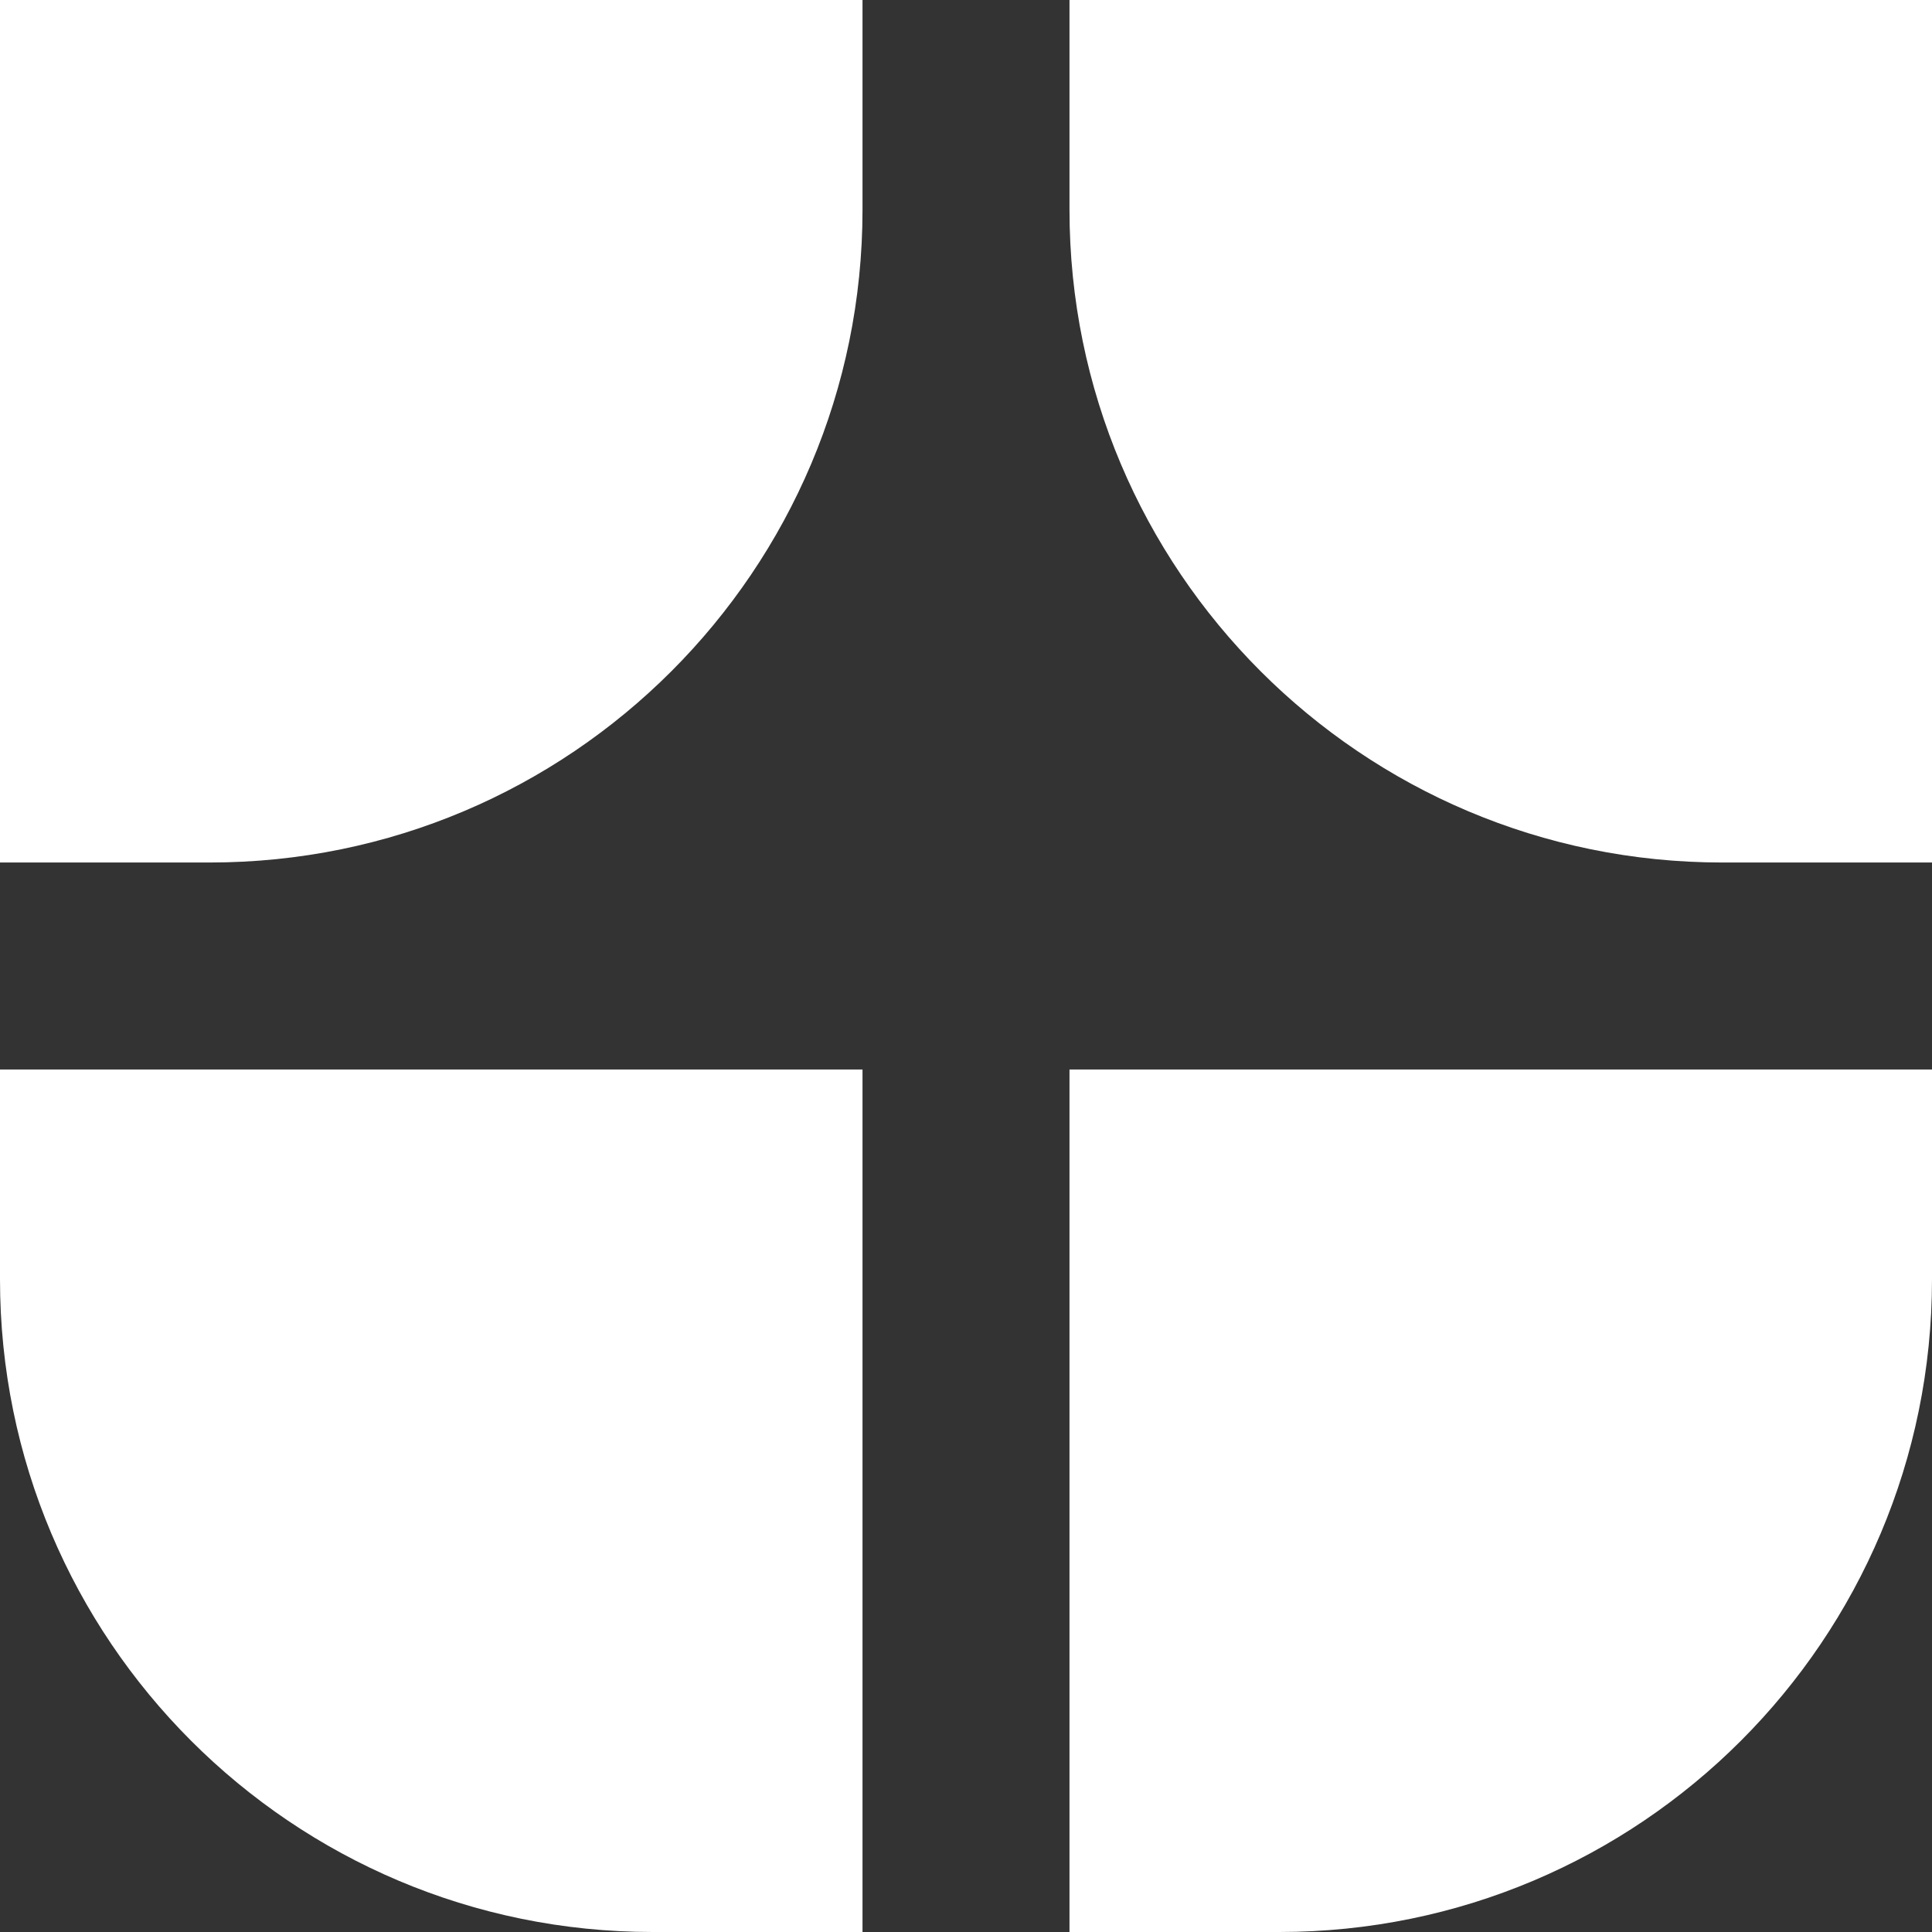<?xml version="1.0" encoding="UTF-8"?> <svg xmlns="http://www.w3.org/2000/svg" width="37" height="37" viewBox="0 0 37 37" fill="none"><rect x="0" y="0" width="37" height="37" fill="#333333" stroke="none"/><path d="M0 0H16.518V4.018C16.518 10.921 10.921 16.518 4.018 16.518H0V0Z" fill="white"></path><path d="M0 20.482H16.518V37H12.5C5.596 37 0 31.404 0 24.5V20.482Z" fill="white"></path><path d="M20.482 0H37V16.518H32.982C26.079 16.518 20.482 10.921 20.482 4.018V0Z" fill="white"></path><path d="M20.482 20.482H37V24.5C37 31.404 31.404 37 24.5 37H20.482V20.482Z" fill="white"></path></svg> 